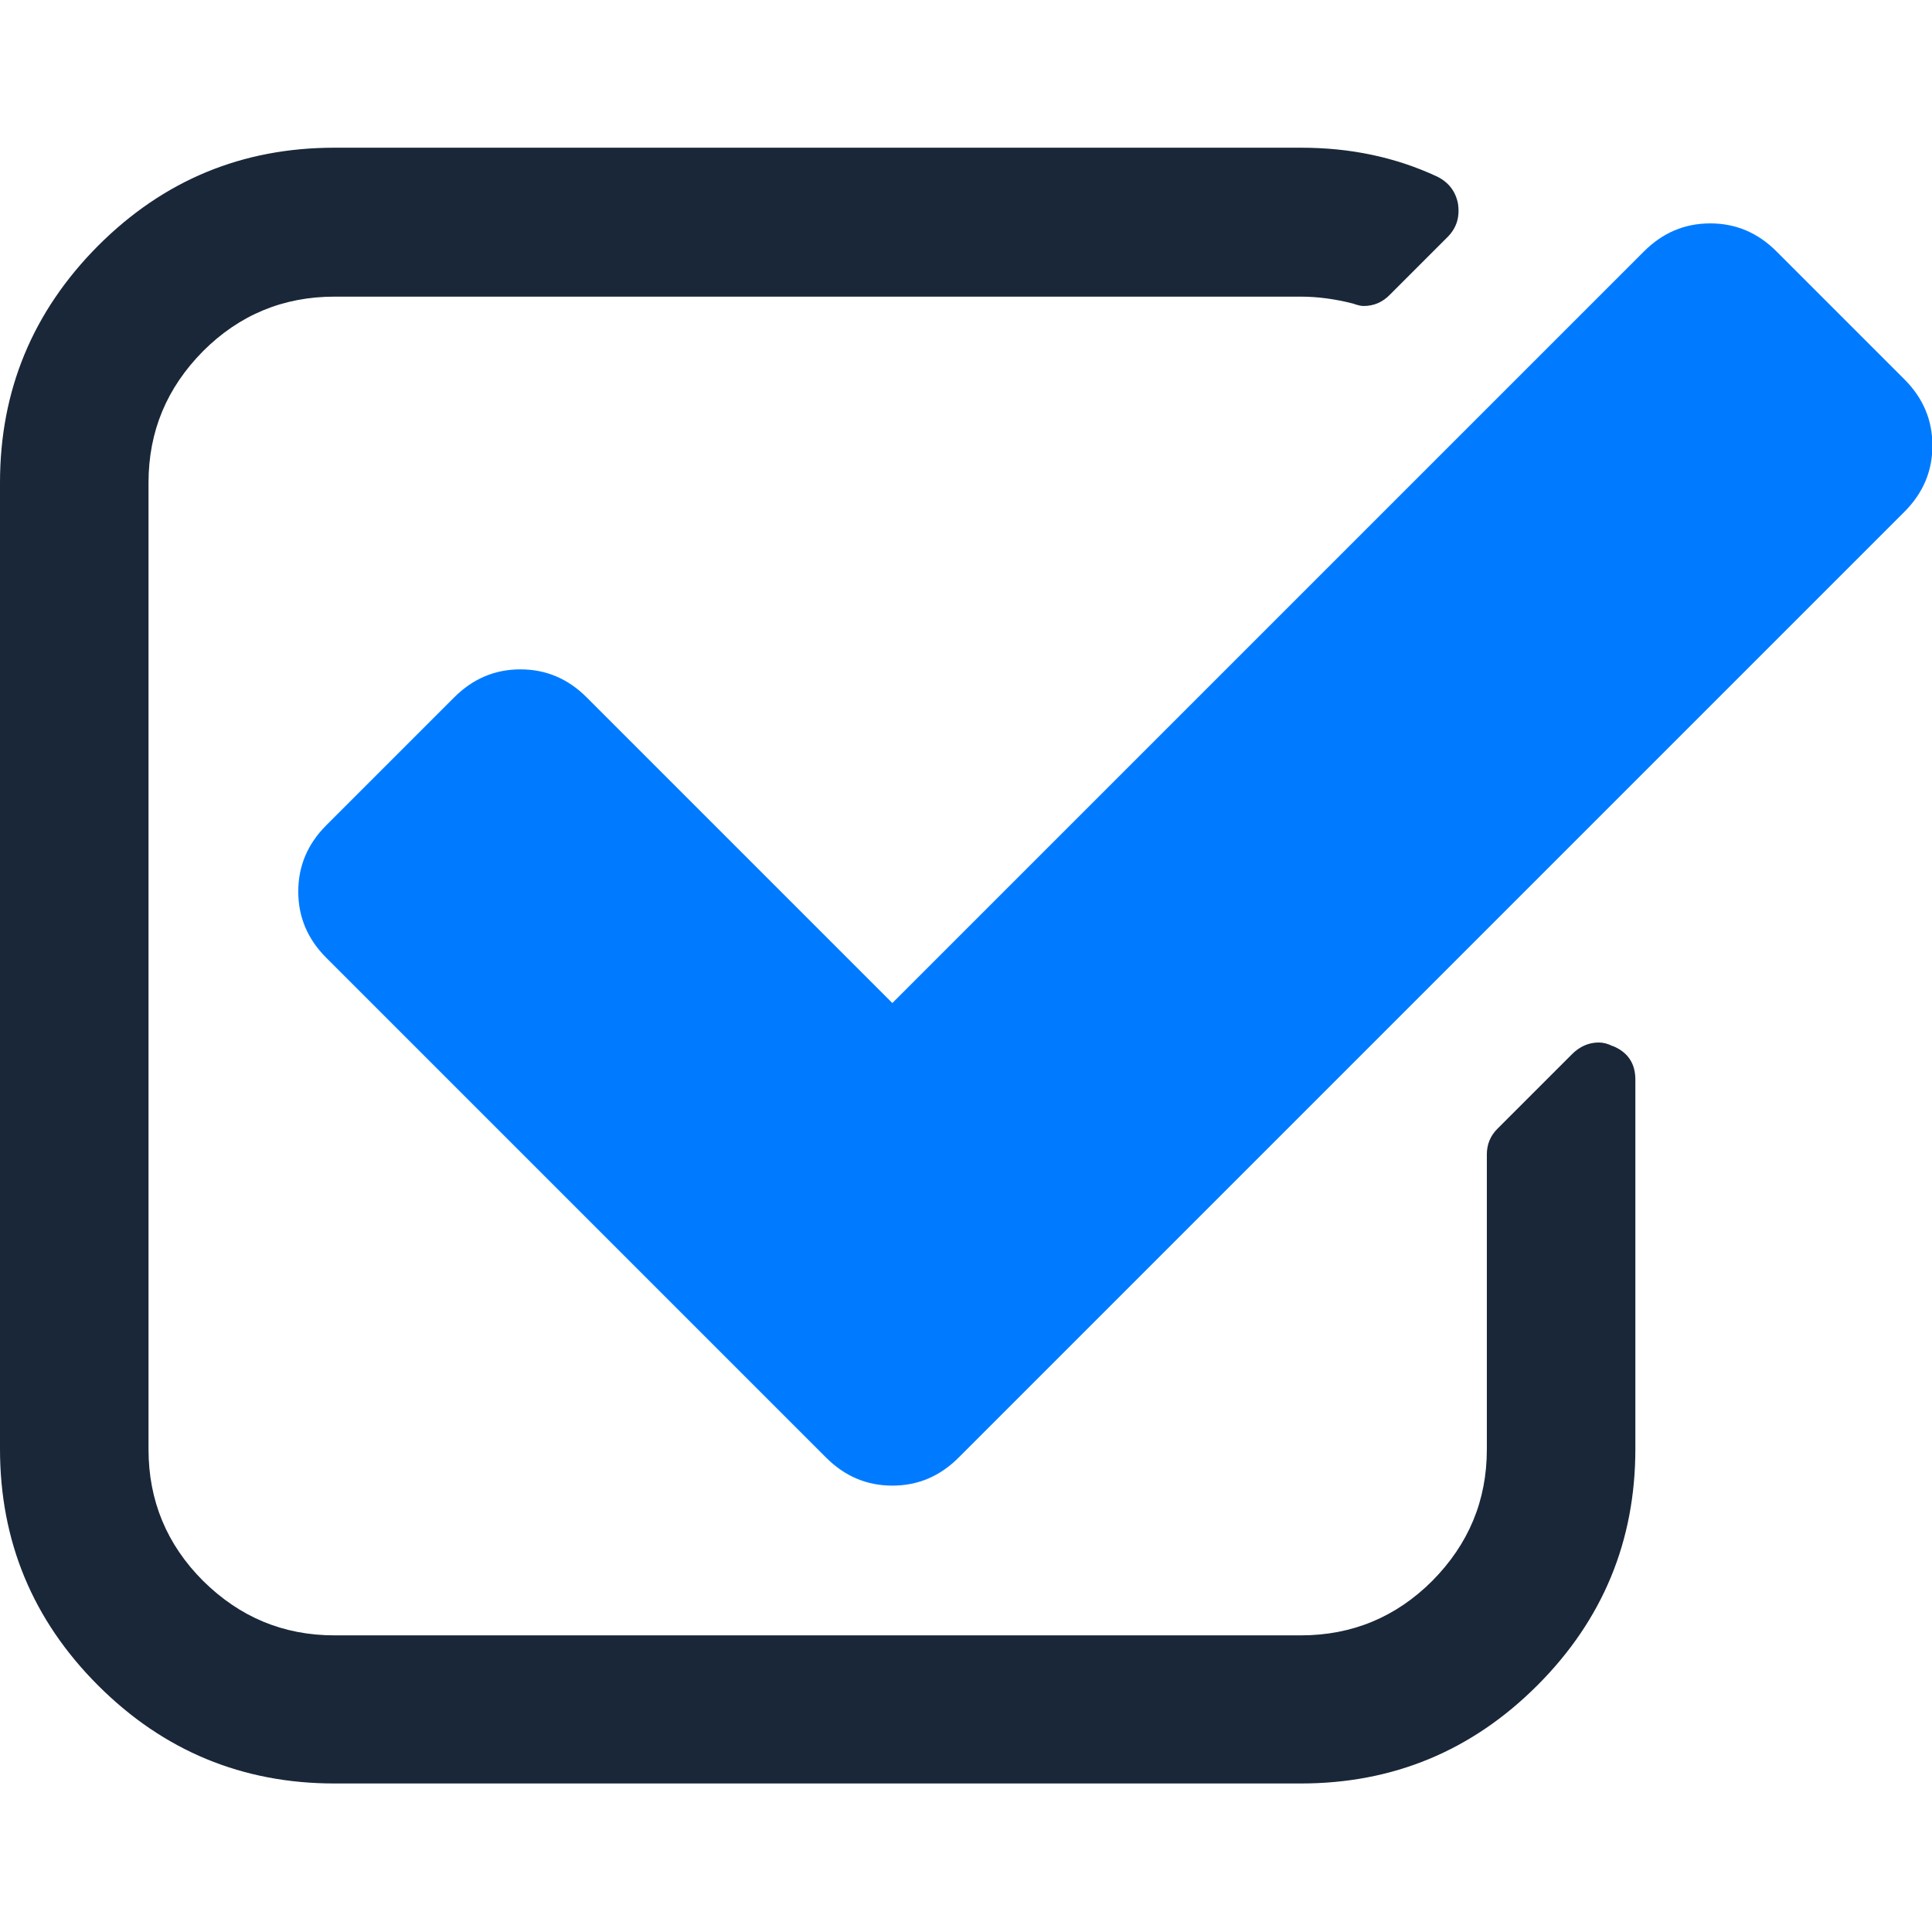 <?xml version="1.0" encoding="UTF-8"?> <svg xmlns="http://www.w3.org/2000/svg" version="1.1" viewBox="0 0 474.8 474.8"><defs><style> .cls-1 { fill: #007bff; } .cls-2 { fill: #192739; } </style></defs><g><g id="Capa_1"><g><path class="cls-2" d="M396.3,257.1c-1.1-.6-2.3-.9-3.4-.9-2.5,0-4.7,1-6.6,2.9l-18.3,18.3c-1.7,1.7-2.6,3.8-2.6,6.3v72.5c0,12.6-4.5,23.3-13.4,32.3-8.9,8.9-19.7,13.4-32.3,13.4H82.2c-12.6,0-23.3-4.5-32.3-13.4-8.9-8.9-13.4-19.7-13.4-32.3V118.6c0-12.6,4.5-23.3,13.4-32.3,8.9-8.9,19.7-13.4,32.3-13.4h237.5c4.2,0,8.5.6,12.8,1.7,1.1.4,2,.6,2.6.6,2.5,0,4.7-.9,6.6-2.9l14-14c2.3-2.3,3.1-5,2.6-8.3-.6-3-2.3-5.2-5.1-6.6-10.3-4.8-21.4-7.1-33.4-7.1H82.2c-22.7,0-42,8-58.1,24.1C8,76.6,0,96,0,118.6v237.5c0,22.6,8,42,24.1,58.1,16.1,16.1,35.5,24.1,58.1,24.1h237.5c22.6,0,42-8,58.1-24.1,16.1-16.1,24.1-35.5,24.1-58.1v-90.8c0-4-1.9-6.8-5.7-8.3Z"></path><path class="cls-1" d="M468,93.2l-31.4-31.4c-4.6-4.6-10-6.9-16.3-6.9s-11.7,2.3-16.3,6.9l-184.7,184.7-75.1-75.1c-4.6-4.6-10-6.9-16.3-6.9s-11.7,2.3-16.3,6.9l-31.4,31.4c-4.6,4.6-6.9,10-6.9,16.3s2.3,11.7,6.9,16.3l122.8,122.8c4.6,4.6,10,6.9,16.3,6.9s11.7-2.3,16.3-6.9l232.4-232.4c4.6-4.6,6.9-10,6.9-16.3s-2.3-11.7-6.9-16.3Z"></path></g></g></g></svg> 